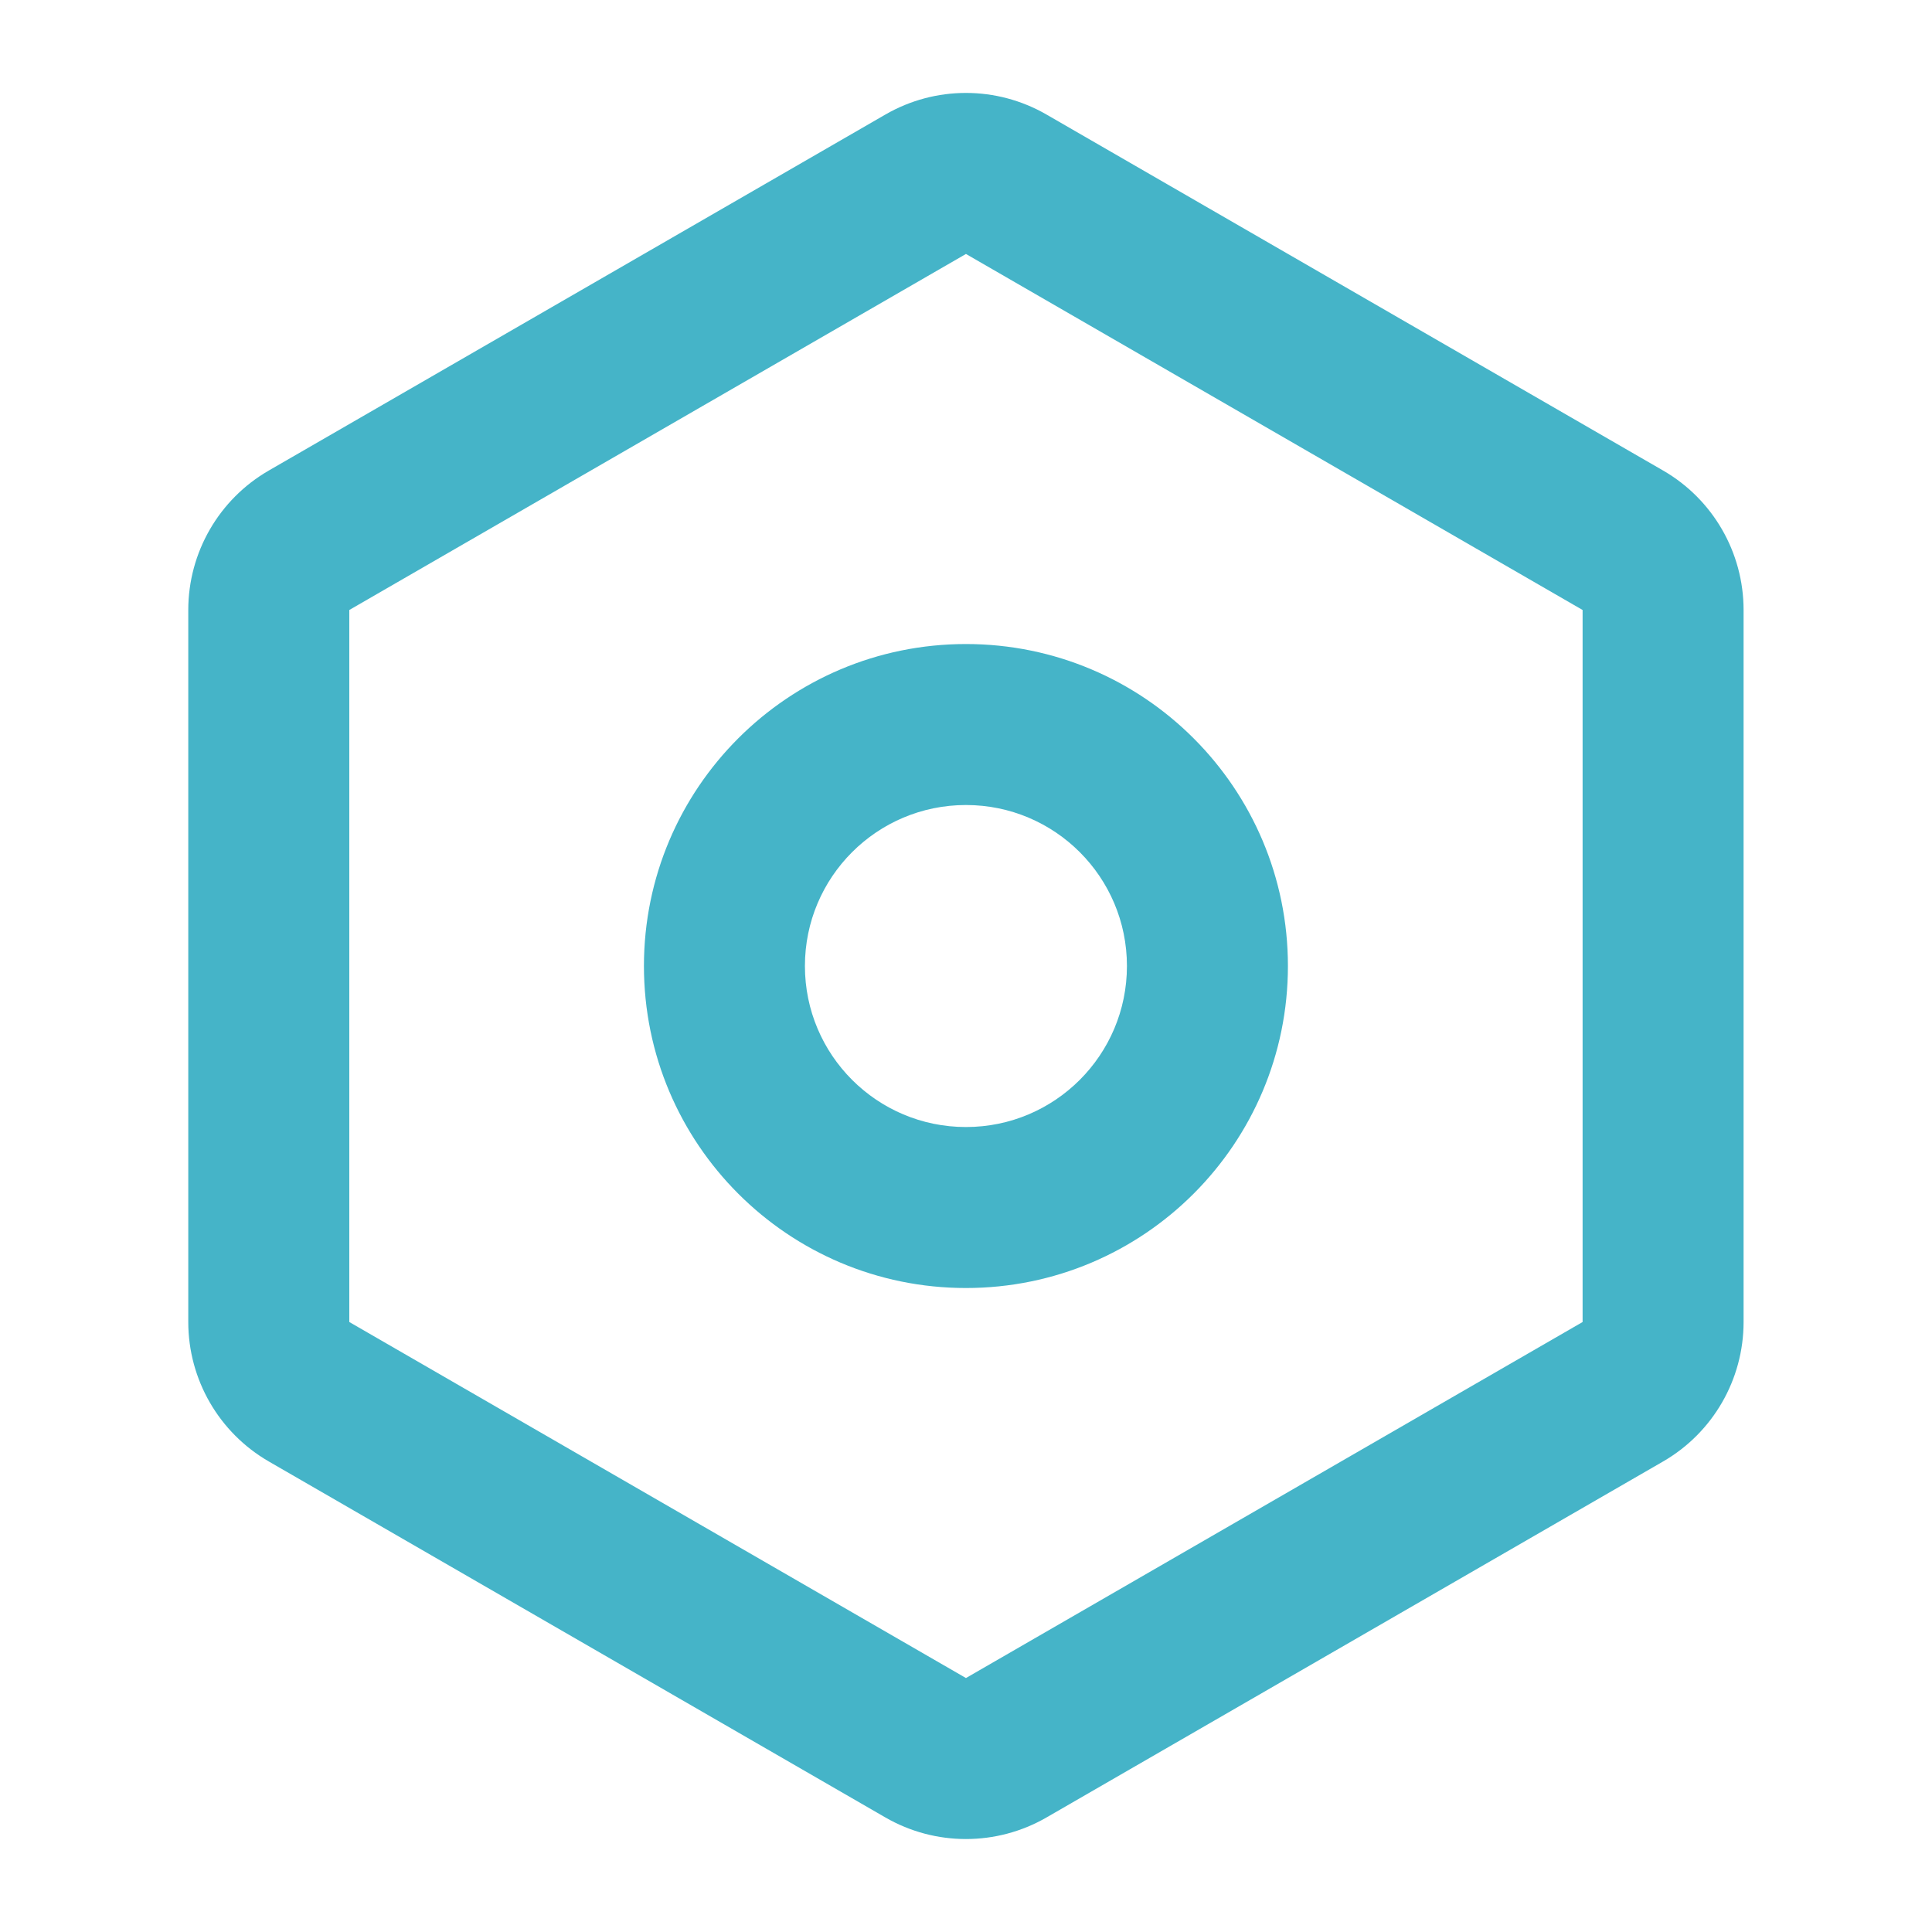 <svg width="40" height="40" viewBox="0 0 40 40" fill="none" xmlns="http://www.w3.org/2000/svg">
<path fill-rule="evenodd" clip-rule="evenodd" d="M18.332 2.371C19.363 1.775 20.634 1.775 21.666 2.371L20.832 3.814L21.666 2.371L34.433 9.742C35.464 10.337 36.099 11.438 36.099 12.629V27.371C36.099 28.562 35.464 29.662 34.433 30.258L21.666 37.629C20.634 38.224 19.363 38.224 18.332 37.629L5.565 30.258C4.534 29.662 3.898 28.562 3.898 27.371V12.629C3.898 11.438 4.534 10.337 5.565 9.742L18.332 2.371ZM32.766 12.629L19.999 5.258L7.232 12.629V27.371L19.999 34.742L32.766 27.371V12.629Z" fill="#45B4C8"/>
<path fill-rule="evenodd" clip-rule="evenodd" d="M19.999 16.667C18.158 16.667 16.665 18.159 16.665 20C16.665 21.841 18.158 23.334 19.999 23.334C21.84 23.334 23.332 21.841 23.332 20C23.332 18.159 21.84 16.667 19.999 16.667ZM13.332 20C13.332 16.318 16.317 13.334 19.999 13.334C23.681 13.334 26.665 16.318 26.665 20C26.665 23.682 23.681 26.667 19.999 26.667C16.317 26.667 13.332 23.682 13.332 20Z" fill="#45B4C8"/>
</svg>
